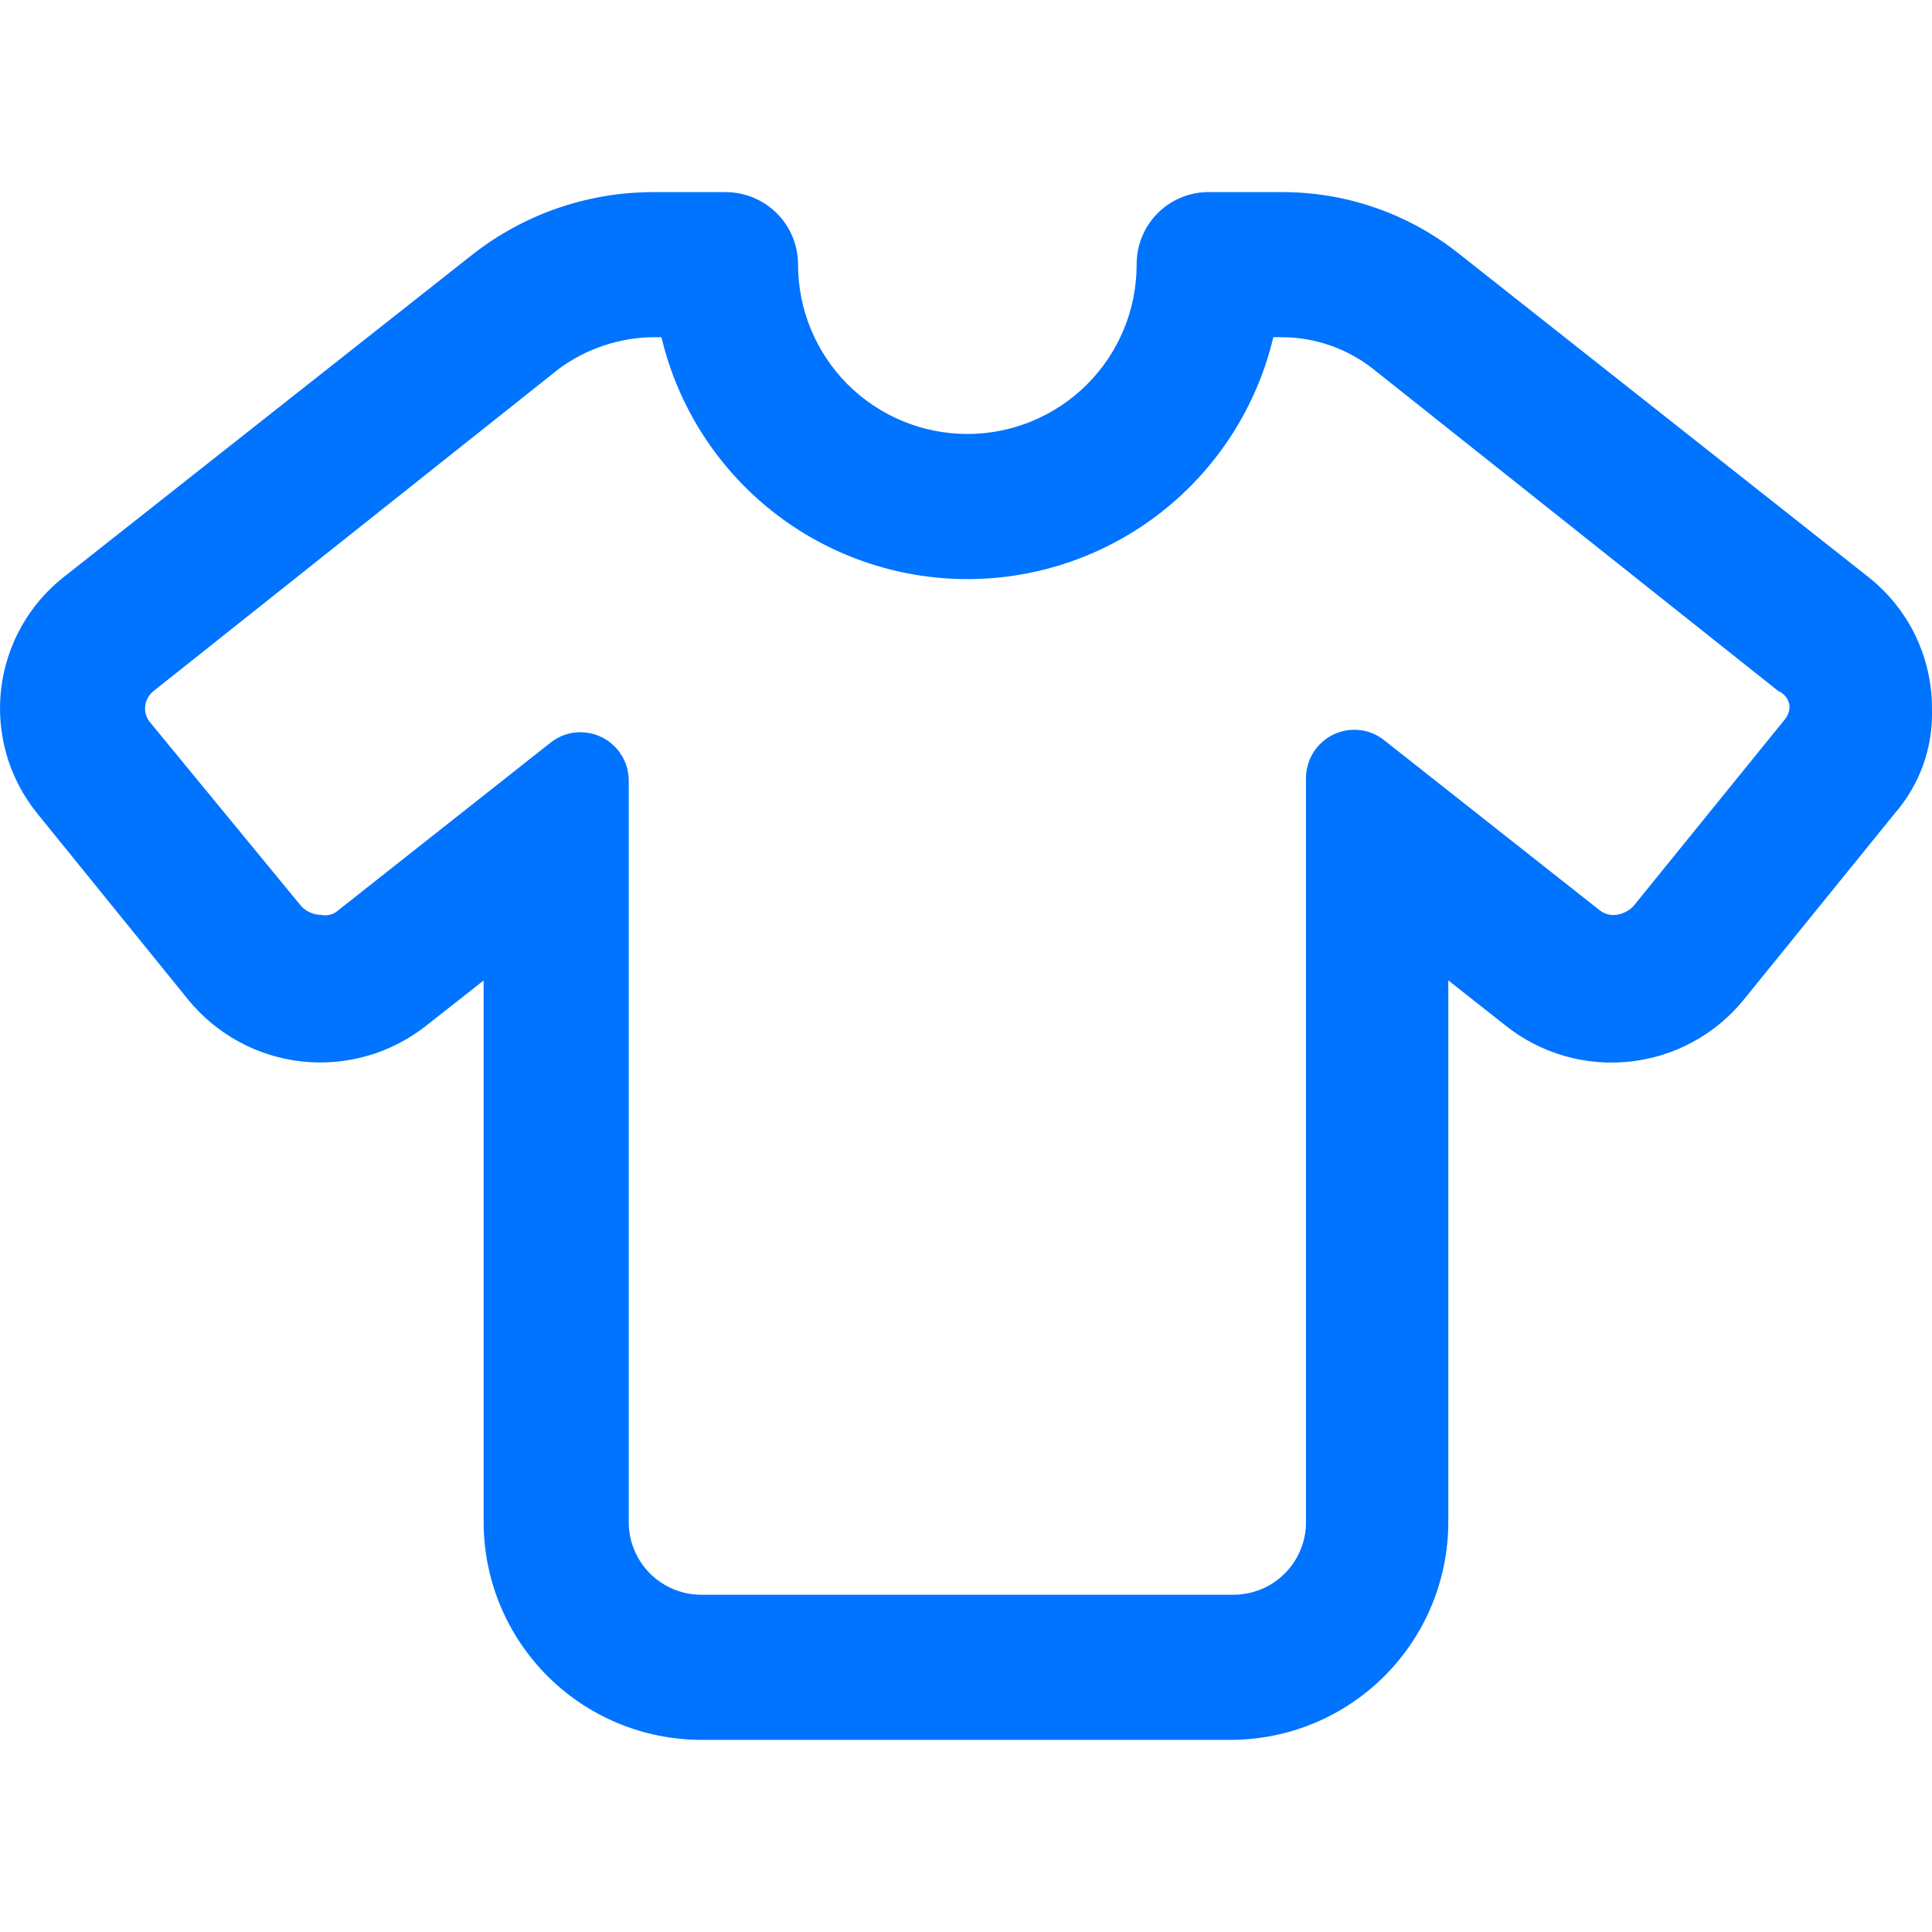 <?xml version="1.0" encoding="UTF-8"?> <svg xmlns="http://www.w3.org/2000/svg" width="50" height="50" viewBox="0 0 50 50" fill="none"><g clip-path="url(#clip0_4139_10360)"><path d="M49.999 18.342C50.002 17.685 49.854 17.035 49.568 16.444C49.281 15.852 48.863 15.334 48.346 14.928L37.785 6.588C36.458 5.522 34.801 4.951 33.099 4.972H31.223C30.736 4.986 30.274 5.191 29.936 5.542C29.599 5.893 29.412 6.363 29.416 6.85C29.416 8.012 28.955 9.126 28.133 9.948C27.311 10.769 26.197 11.231 25.035 11.231C23.873 11.231 22.759 10.769 21.937 9.948C21.116 9.126 20.654 8.012 20.654 6.85C20.654 6.603 20.606 6.359 20.512 6.131C20.418 5.903 20.279 5.696 20.105 5.521C19.93 5.347 19.723 5.209 19.495 5.114C19.267 5.02 19.023 4.972 18.776 4.972H16.899C15.202 4.974 13.555 5.544 12.221 6.593L1.653 14.931C1.202 15.285 0.826 15.726 0.547 16.227C0.268 16.728 0.091 17.279 0.027 17.849C-0.037 18.419 0.013 18.996 0.174 19.546C0.336 20.097 0.605 20.61 0.966 21.055L4.875 25.877C5.607 26.771 6.659 27.343 7.807 27.47C8.955 27.596 10.107 27.268 11.016 26.555L12.516 25.375V39.395C12.518 40.888 13.112 42.32 14.168 43.376C15.224 44.432 16.656 45.026 18.149 45.028H31.849C33.343 45.026 34.774 44.432 35.83 43.376C36.886 42.32 37.48 40.888 37.482 39.395V25.372L38.982 26.556C39.89 27.271 41.043 27.6 42.191 27.473C43.34 27.346 44.393 26.774 45.123 25.878L49.032 21.056C49.686 20.306 50.032 19.336 49.999 18.342ZM46.314 18.279C46.313 18.406 46.267 18.529 46.185 18.626L42.272 23.452C42.137 23.592 41.953 23.674 41.759 23.682C41.62 23.681 41.485 23.631 41.378 23.541L35.823 19.157C35.605 18.982 35.333 18.886 35.053 18.886C34.888 18.886 34.725 18.918 34.572 18.981C34.42 19.044 34.282 19.137 34.165 19.253C34.049 19.37 33.956 19.509 33.894 19.661C33.831 19.814 33.799 19.977 33.799 20.142V39.395C33.799 39.642 33.75 39.886 33.656 40.114C33.561 40.342 33.422 40.549 33.248 40.723C33.073 40.898 32.866 41.036 32.638 41.13C32.409 41.224 32.165 41.272 31.918 41.272H18.15C17.652 41.272 17.174 41.074 16.822 40.722C16.47 40.37 16.272 39.892 16.272 39.394V20.204C16.272 20.039 16.24 19.876 16.177 19.723C16.113 19.571 16.021 19.432 15.904 19.316C15.787 19.199 15.649 19.107 15.496 19.044C15.344 18.982 15.18 18.95 15.015 18.95C14.735 18.951 14.463 19.047 14.245 19.222L8.691 23.608C8.577 23.68 8.44 23.705 8.308 23.678C8.211 23.676 8.115 23.655 8.026 23.615C7.937 23.575 7.857 23.518 7.791 23.446L3.884 18.694C3.8 18.593 3.754 18.465 3.754 18.334C3.755 18.246 3.775 18.16 3.814 18.081C3.853 18.002 3.91 17.933 3.979 17.88L14.47 9.54C15.175 9.023 16.025 8.738 16.899 8.727H17.118C17.541 10.509 18.552 12.097 19.989 13.233C21.426 14.369 23.204 14.987 25.036 14.987C26.867 14.987 28.645 14.369 30.082 13.233C31.519 12.097 32.531 10.509 32.953 8.727H33.169C34.023 8.727 34.853 9.014 35.526 9.54L46.017 17.88C46.098 17.914 46.168 17.969 46.221 18.039C46.273 18.11 46.306 18.193 46.315 18.28L46.314 18.279Z" fill="#0073FF"></path></g><defs><clipPath id="clip0_4139_10360"><rect width="50" height="50" fill="white"></rect></clipPath></defs></svg> 